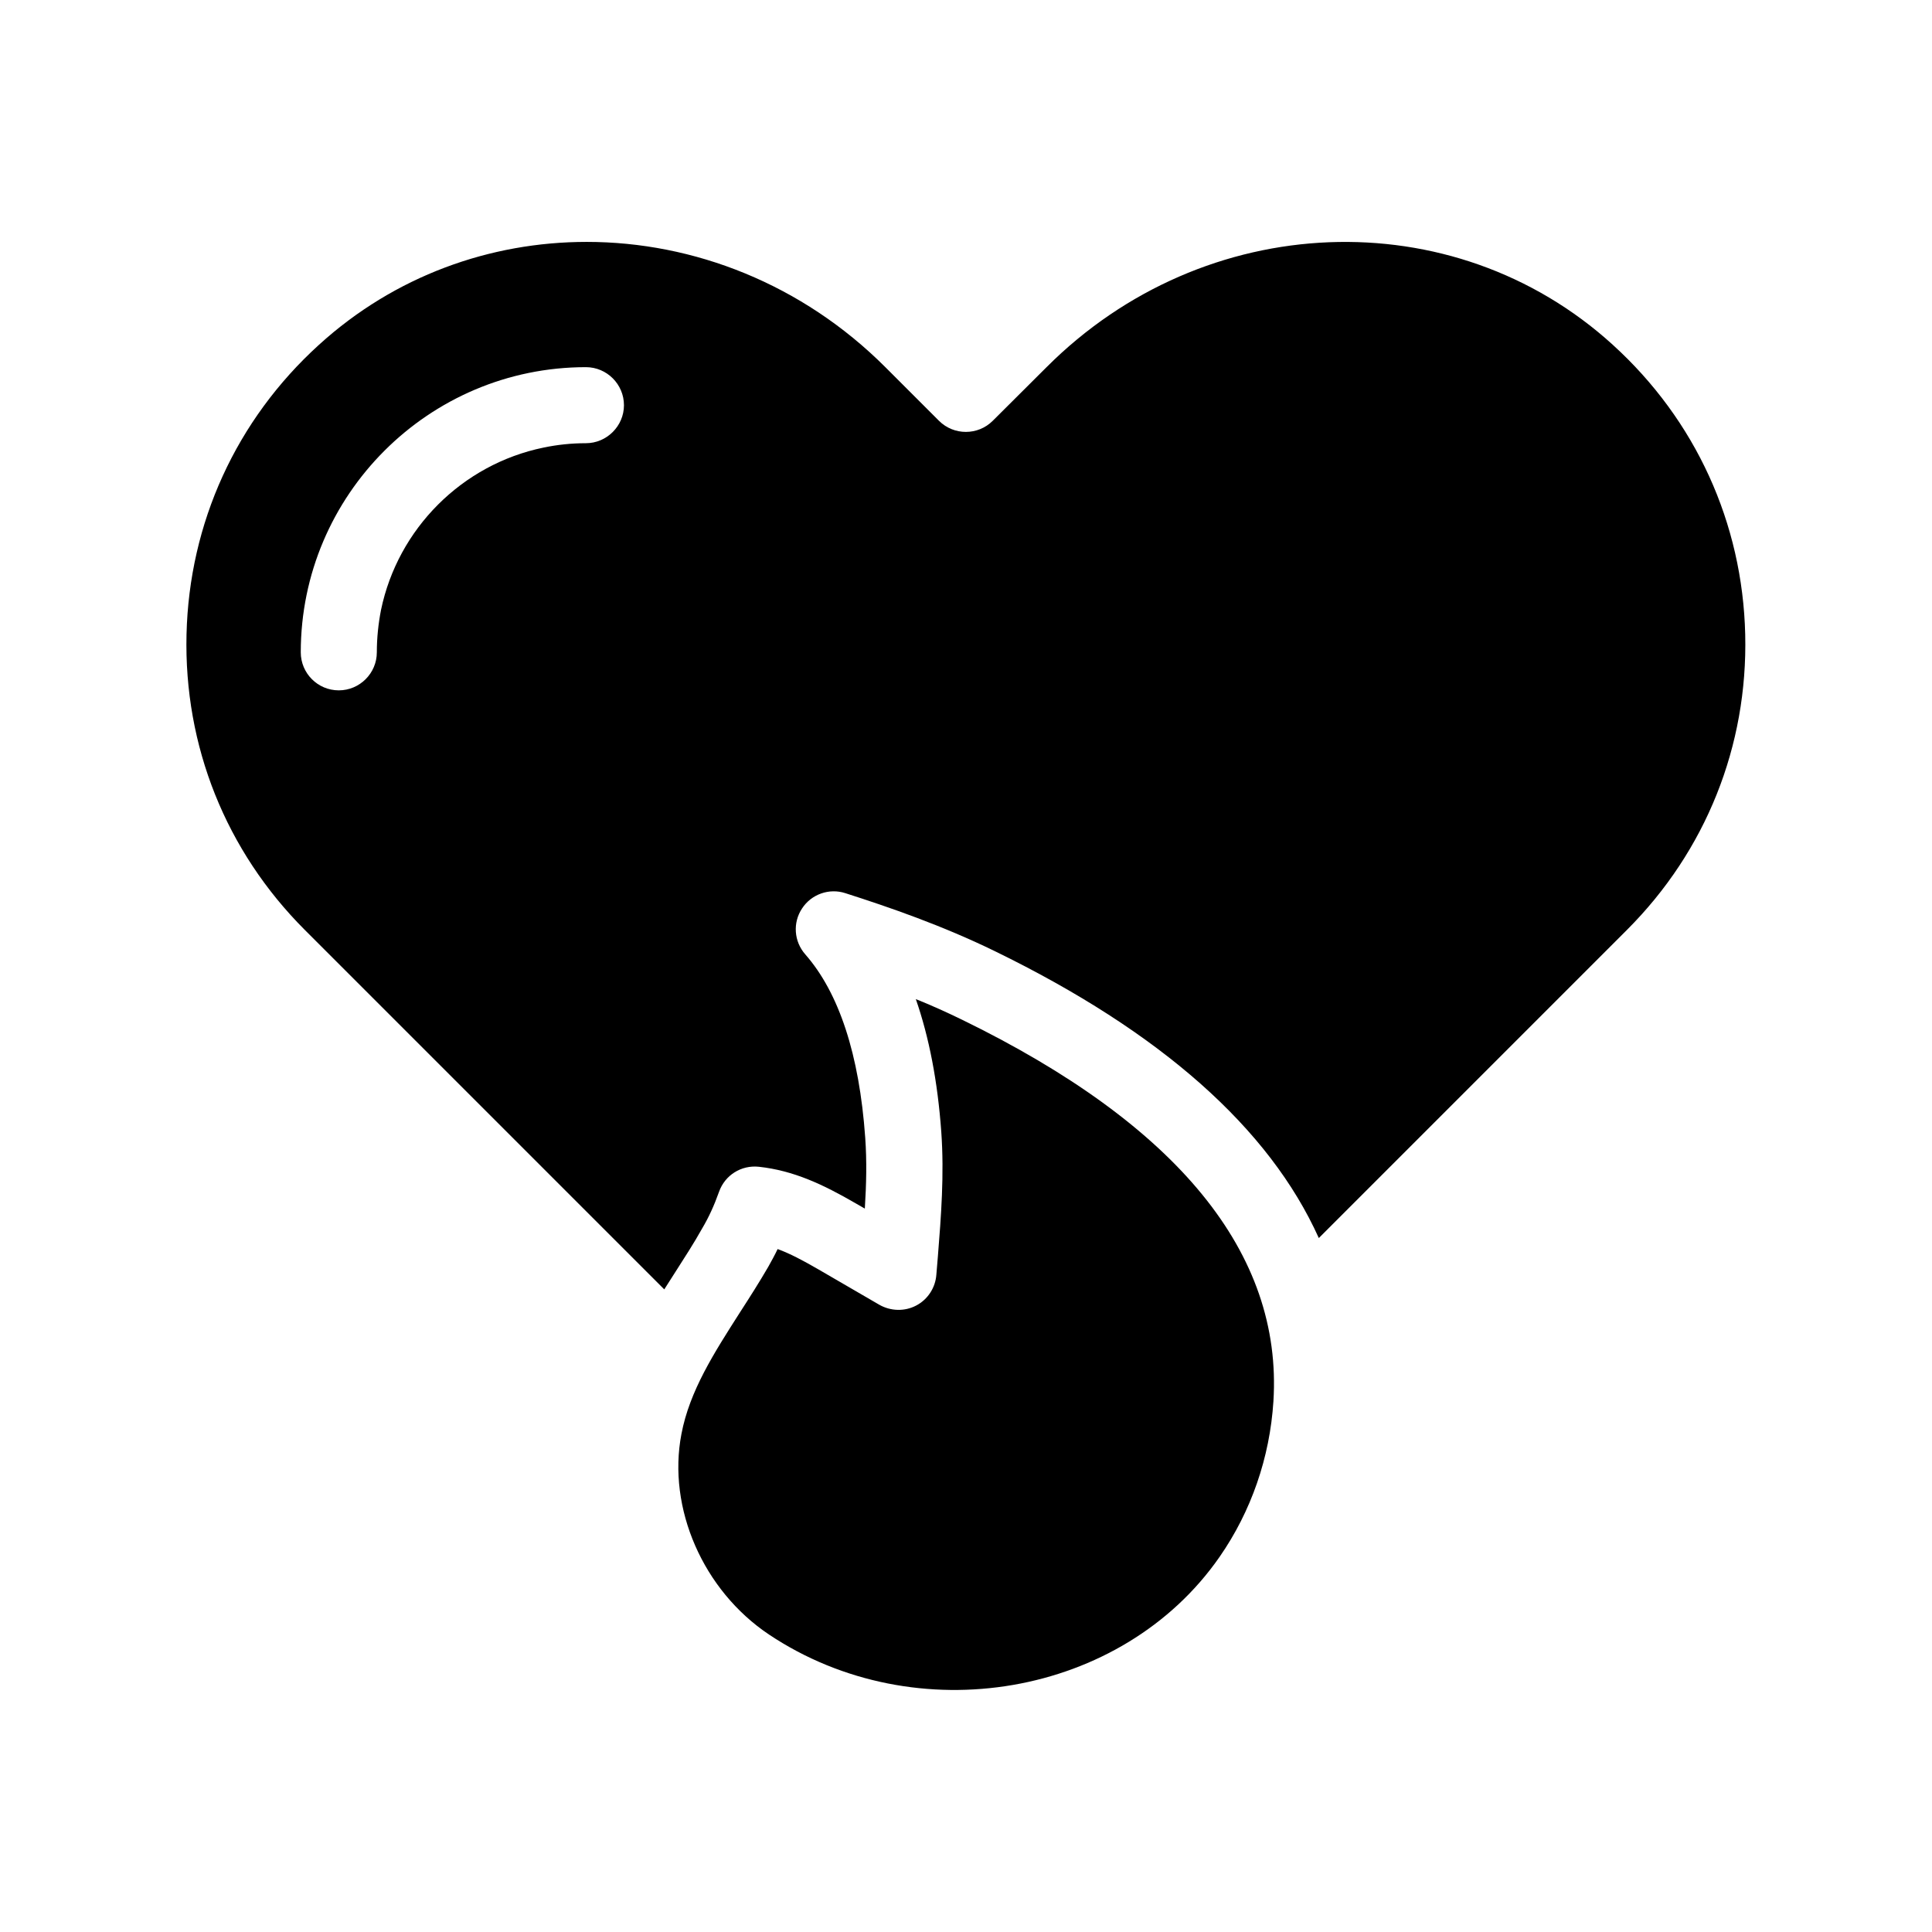<?xml version="1.0" encoding="UTF-8"?>
<!-- Uploaded to: ICON Repo, www.iconrepo.com, Generator: ICON Repo Mixer Tools -->
<svg fill="#000000" width="800px" height="800px" version="1.1" viewBox="144 144 512 512" xmlns="http://www.w3.org/2000/svg">
 <g>
  <path d="m571.39 235.36c-42.32-38.492-108.22-35.922-150.04 5.945l-14.258 14.207c-3.93 3.93-10.328 3.93-14.258 0l-14.207-14.207c-22.016-22.016-50.734-33.199-79.148-33.199-25.594 0-50.883 9.02-70.938 27.258-21.965 19.945-34.41 47.25-35.113 76.773-0.707 29.574 10.43 57.383 31.336 78.293l95.27 95.27c1.008-1.613 2.016-3.176 3.023-4.734 2.418-3.777 4.836-7.508 7.004-11.387 1.762-2.973 3.176-6.047 4.484-9.723 1.562-4.434 5.894-7.152 10.578-6.648 9.168 1.008 16.93 4.637 25.695 9.723l2.367 1.359c0.402-6.398 0.555-12.594 0.102-18.844-1.562-22.016-6.953-38.34-15.871-48.516-3.023-3.426-3.375-8.414-0.855-12.191 2.469-3.777 7.203-5.441 11.488-4.031 11.789 3.777 25.645 8.566 39.5 15.316 44.184 21.512 72.852 47.004 85.949 76.074l81.664-81.668c20.906-20.906 32.043-48.719 31.336-78.293-0.703-29.523-13.148-56.828-35.113-76.777zm-272.11 26.094c-3.879 0-7.609 0.402-11.234 1.16-21.562 4.434-38.594 21.461-43.074 43.023-0.707 3.629-1.109 7.406-1.109 11.234 0 5.543-4.535 10.078-10.078 10.078-5.594 0-10.078-4.535-10.078-10.078 0-41.664 33.906-75.57 75.57-75.57 5.543 0 10.078 4.535 10.078 10.078 0.004 5.543-4.582 10.074-10.074 10.074z"/>
  <path d="m398.79 414.16c-4.031-1.965-8.062-3.777-12.09-5.391 3.527 10.125 5.793 21.867 6.75 35.215 0.805 11.336-0.051 22.32-0.906 33l-0.402 4.836c-0.25 3.426-2.266 6.551-5.34 8.16-3.074 1.613-6.75 1.512-9.773-0.203l-16.223-9.422c-3.93-2.266-7.406-4.133-10.73-5.34-0.754 1.613-1.613 3.125-2.469 4.684-2.367 4.082-4.938 8.113-7.508 12.09-6.852 10.73-13.352 20.809-15.516 32.242-3.777 19.648 5.742 41.465 23.227 53.152 38.895 25.945 93.609 16.523 119.4-20.605 8.363-12.043 13.301-26.301 14.258-41.211 2.465-39.238-25.348-73.297-82.68-101.21z"/>
 </g>
</svg>
